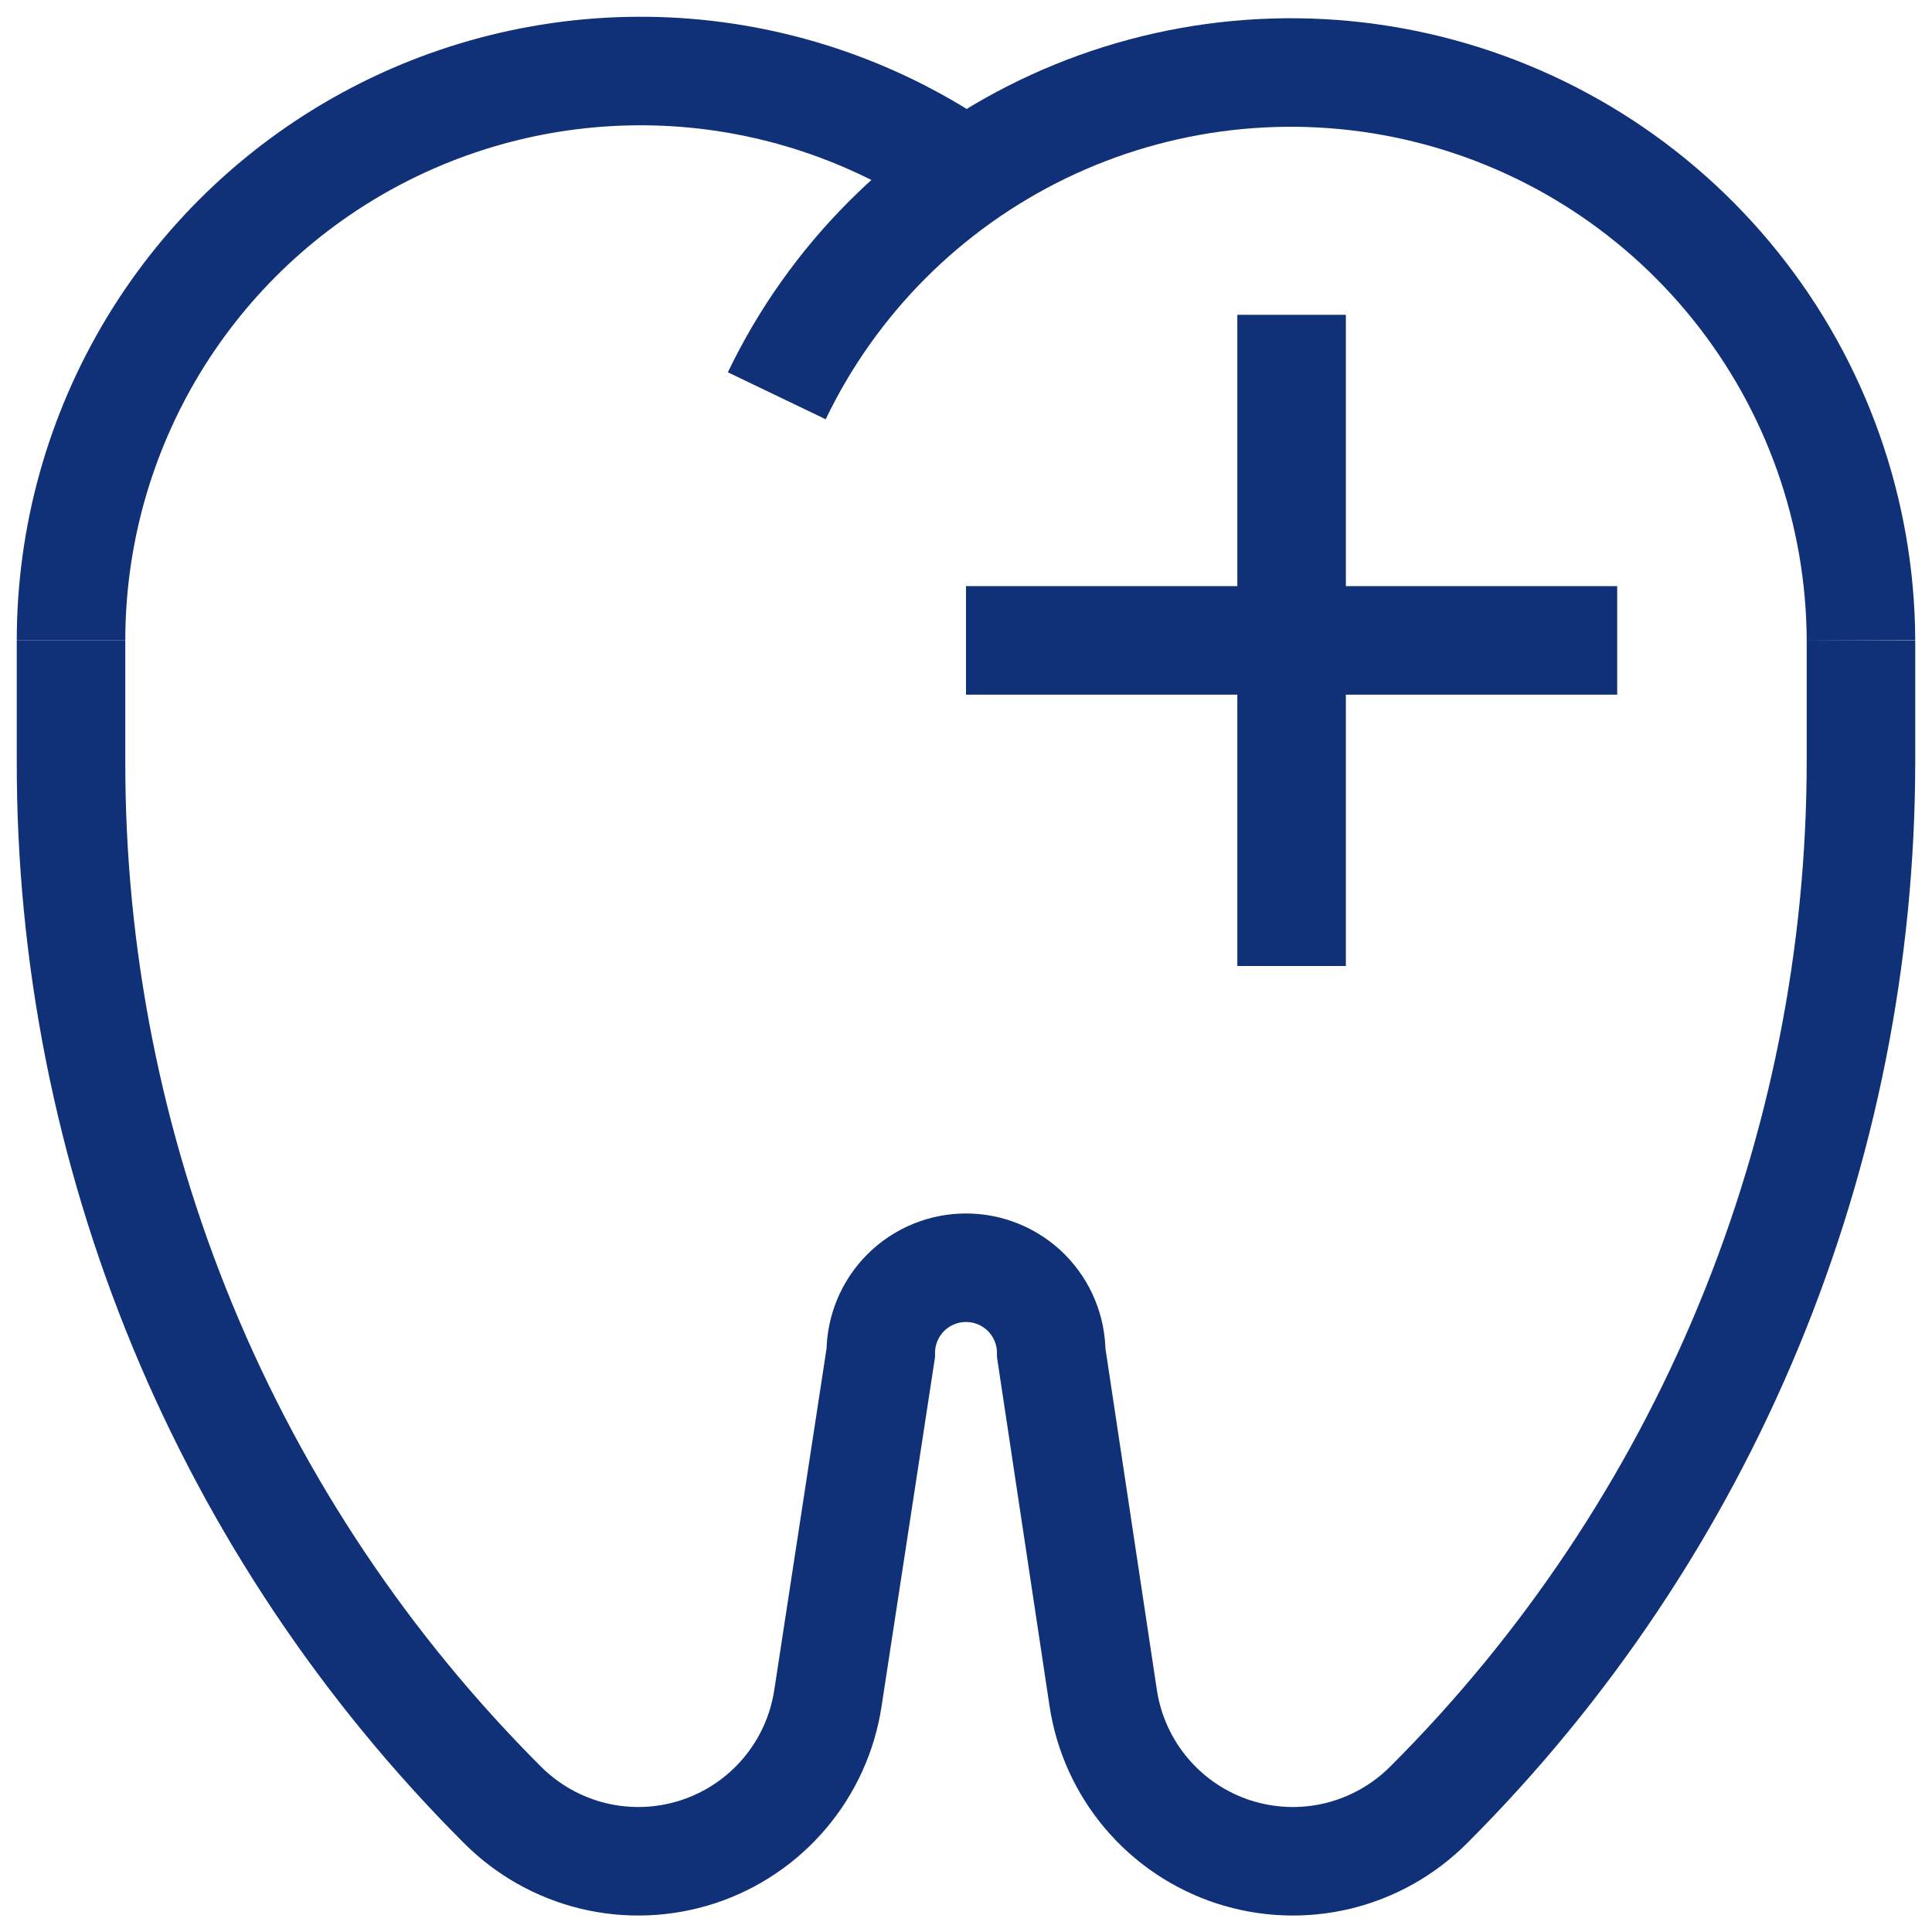 <svg width="34" height="34" viewBox="0 0 34 34" fill="none" xmlns="http://www.w3.org/2000/svg">
<path d="M1.25 11.27C1.25 9.439 1.752 7.643 2.701 6.076C3.65 4.51 5.01 3.234 6.634 2.387C8.257 1.54 10.082 1.154 11.91 1.27C13.737 1.387 15.498 2.003 17 3.05" stroke="#103178" stroke-width="1.91" stroke-miterlimit="10"/>
<path d="M32.75 11.27C32.741 8.999 31.962 6.799 30.54 5.029C29.119 3.258 27.139 2.022 24.924 1.522C22.709 1.022 20.39 1.289 18.346 2.277C16.302 3.266 14.653 4.918 13.67 6.965" stroke="#103178" stroke-width="1.91" stroke-miterlimit="10"/>
<path d="M32.75 11.27V13.4C32.748 16.813 32.076 20.192 30.77 23.345C29.467 26.493 27.555 29.352 25.145 31.76C24.704 32.203 24.149 32.515 23.541 32.662C22.933 32.808 22.297 32.782 21.702 32.588C21.108 32.393 20.58 32.038 20.176 31.56C19.772 31.083 19.509 30.503 19.415 29.885L18.5 23.81C18.5 23.412 18.342 23.031 18.061 22.749C17.779 22.468 17.398 22.31 17 22.31C16.602 22.31 16.221 22.468 15.939 22.749C15.658 23.031 15.5 23.412 15.5 23.81L14.57 29.885C14.476 30.503 14.213 31.083 13.809 31.56C13.405 32.038 12.877 32.393 12.283 32.588C11.688 32.782 11.052 32.808 10.444 32.662C9.836 32.515 9.281 32.203 8.84 31.76C6.429 29.35 4.517 26.487 3.215 23.337C1.913 20.186 1.245 16.809 1.25 13.4V11.27" stroke="#103178" stroke-width="1.91" stroke-miterlimit="10"/>
<path d="M17 11.27H28.46" stroke="#103178" stroke-width="1.91" stroke-miterlimit="10"/>
<path d="M22.73 5.54V17" stroke="#103178" stroke-width="1.91" stroke-miterlimit="10"/>
</svg>
